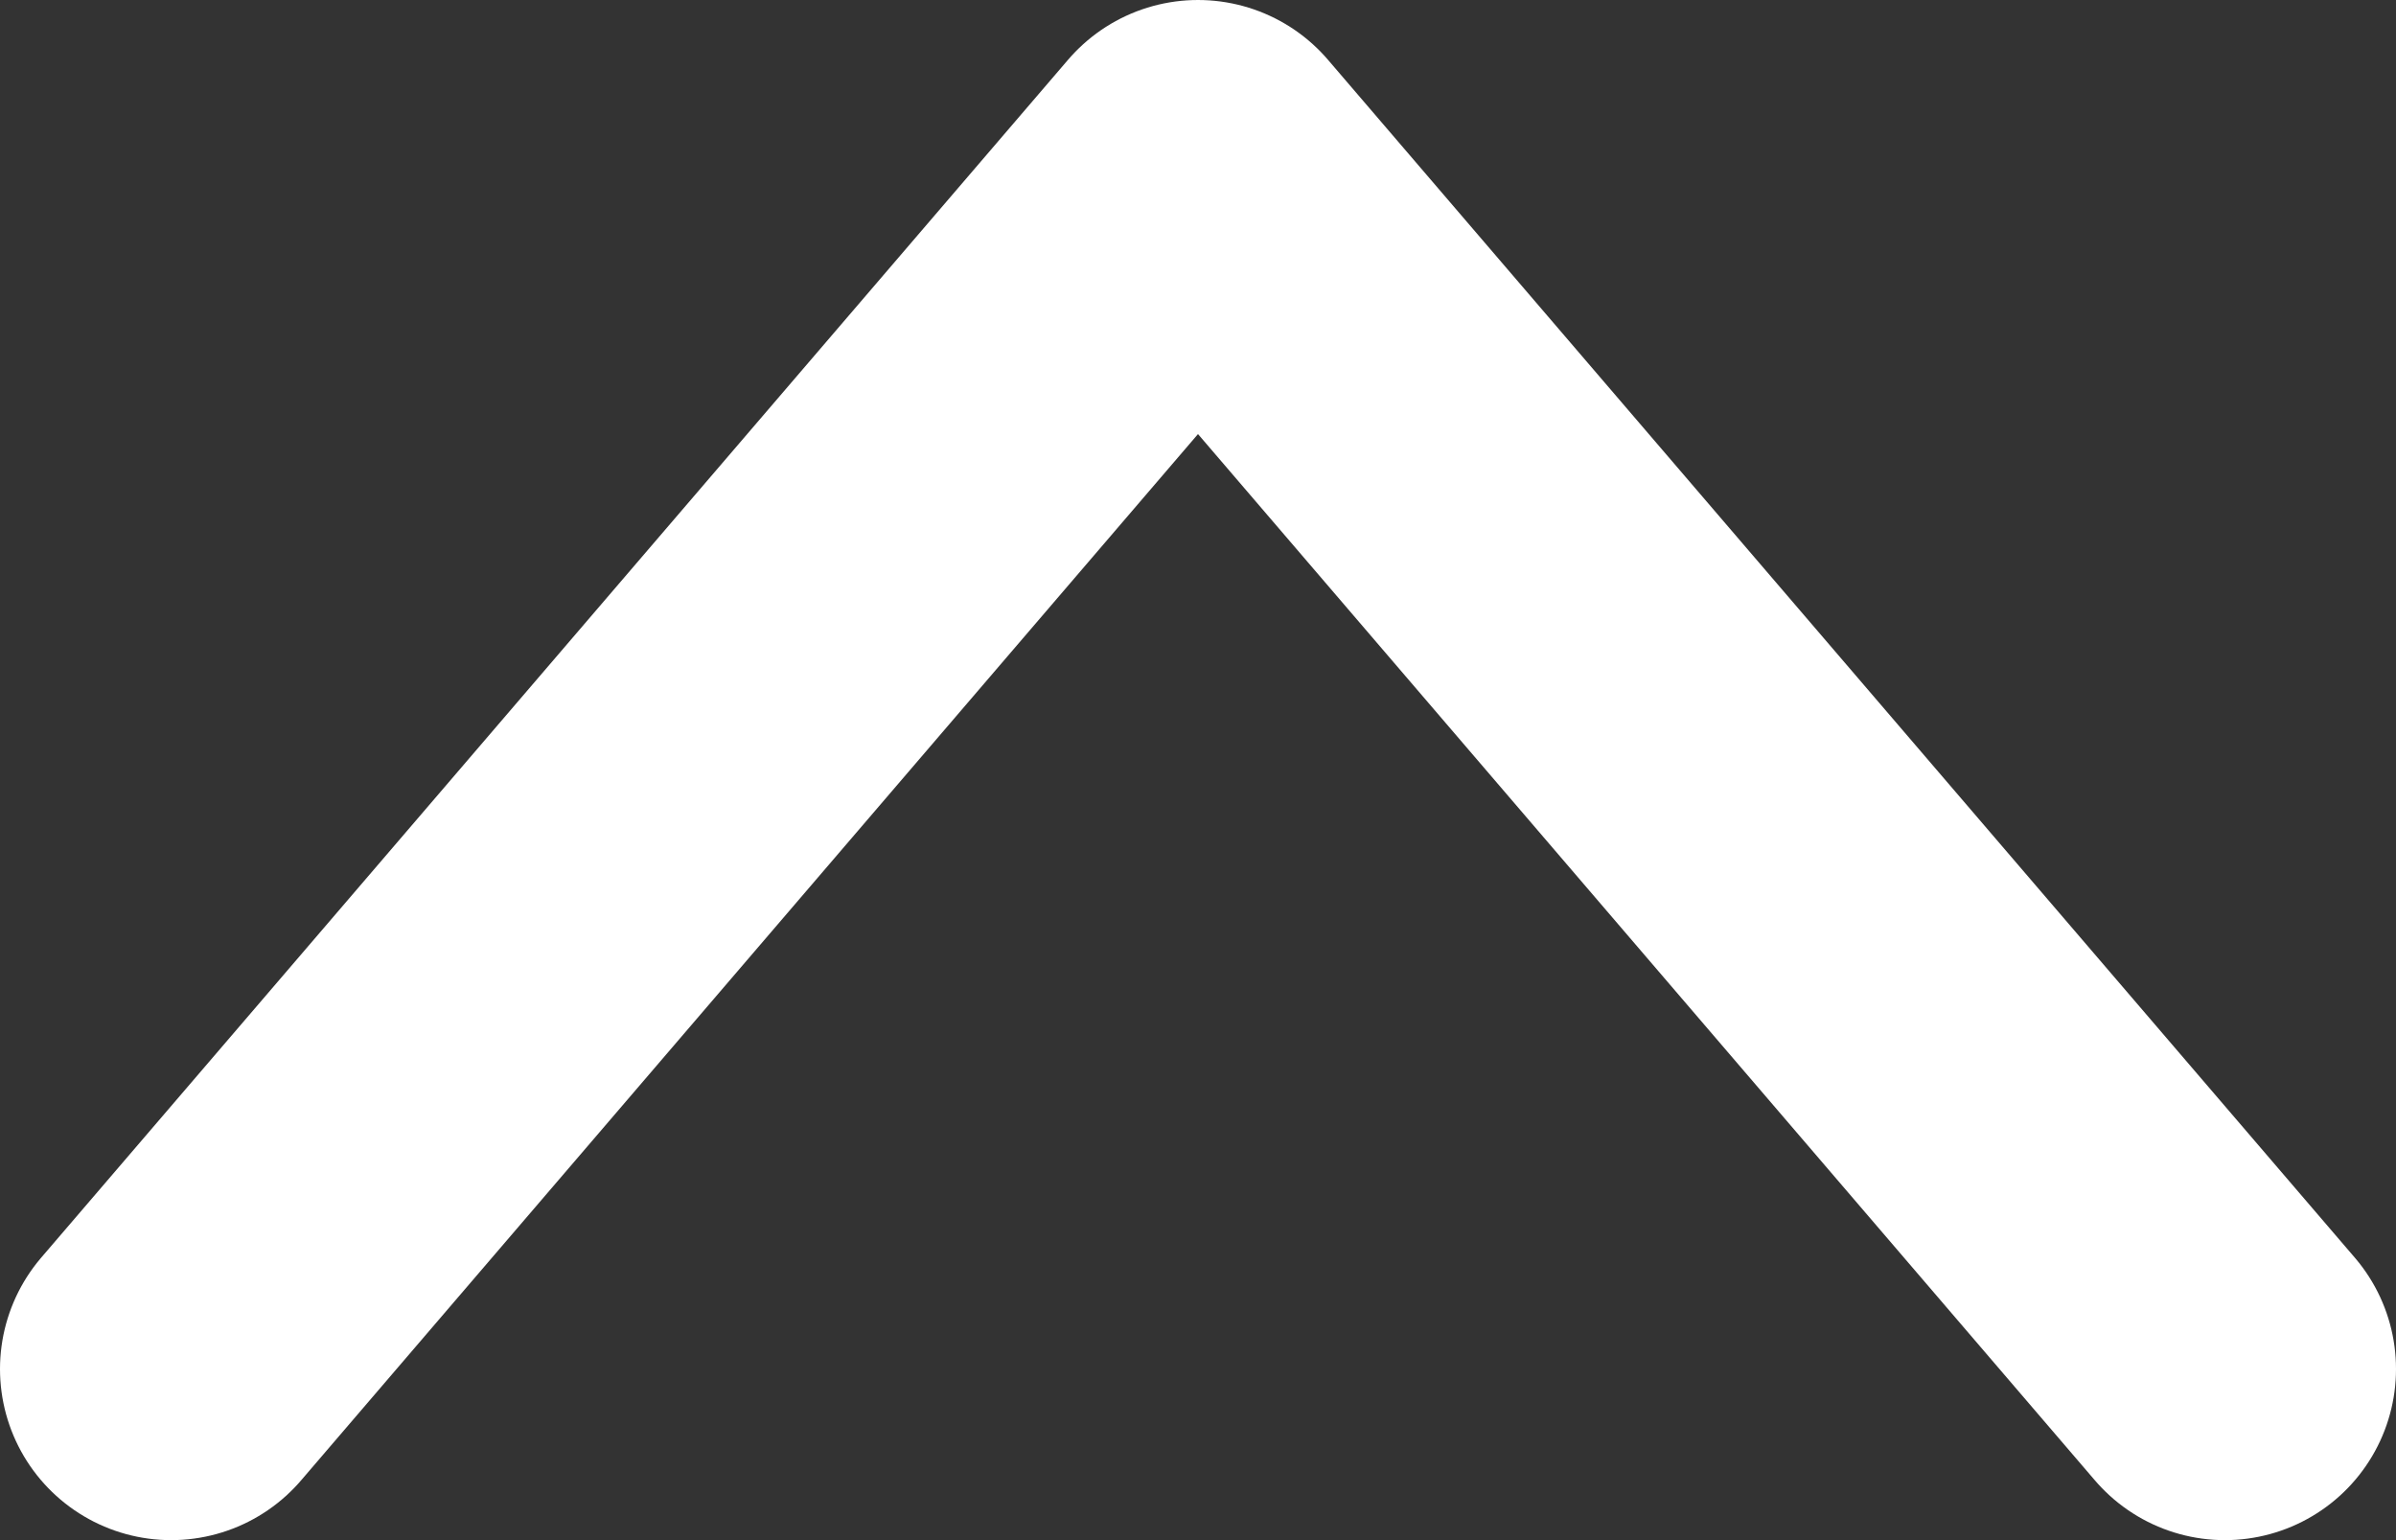 <svg width="14" height="9" viewBox="0 0 14 9" fill="none" xmlns="http://www.w3.org/2000/svg">
<rect x="0" y="0" width="14" height="9" fill="#333333" stroke="none"/>
<path d="M1 8L7 1L13 8" stroke="white" stroke-width="2" stroke-linecap="round" stroke-linejoin="round"/>
</svg>
